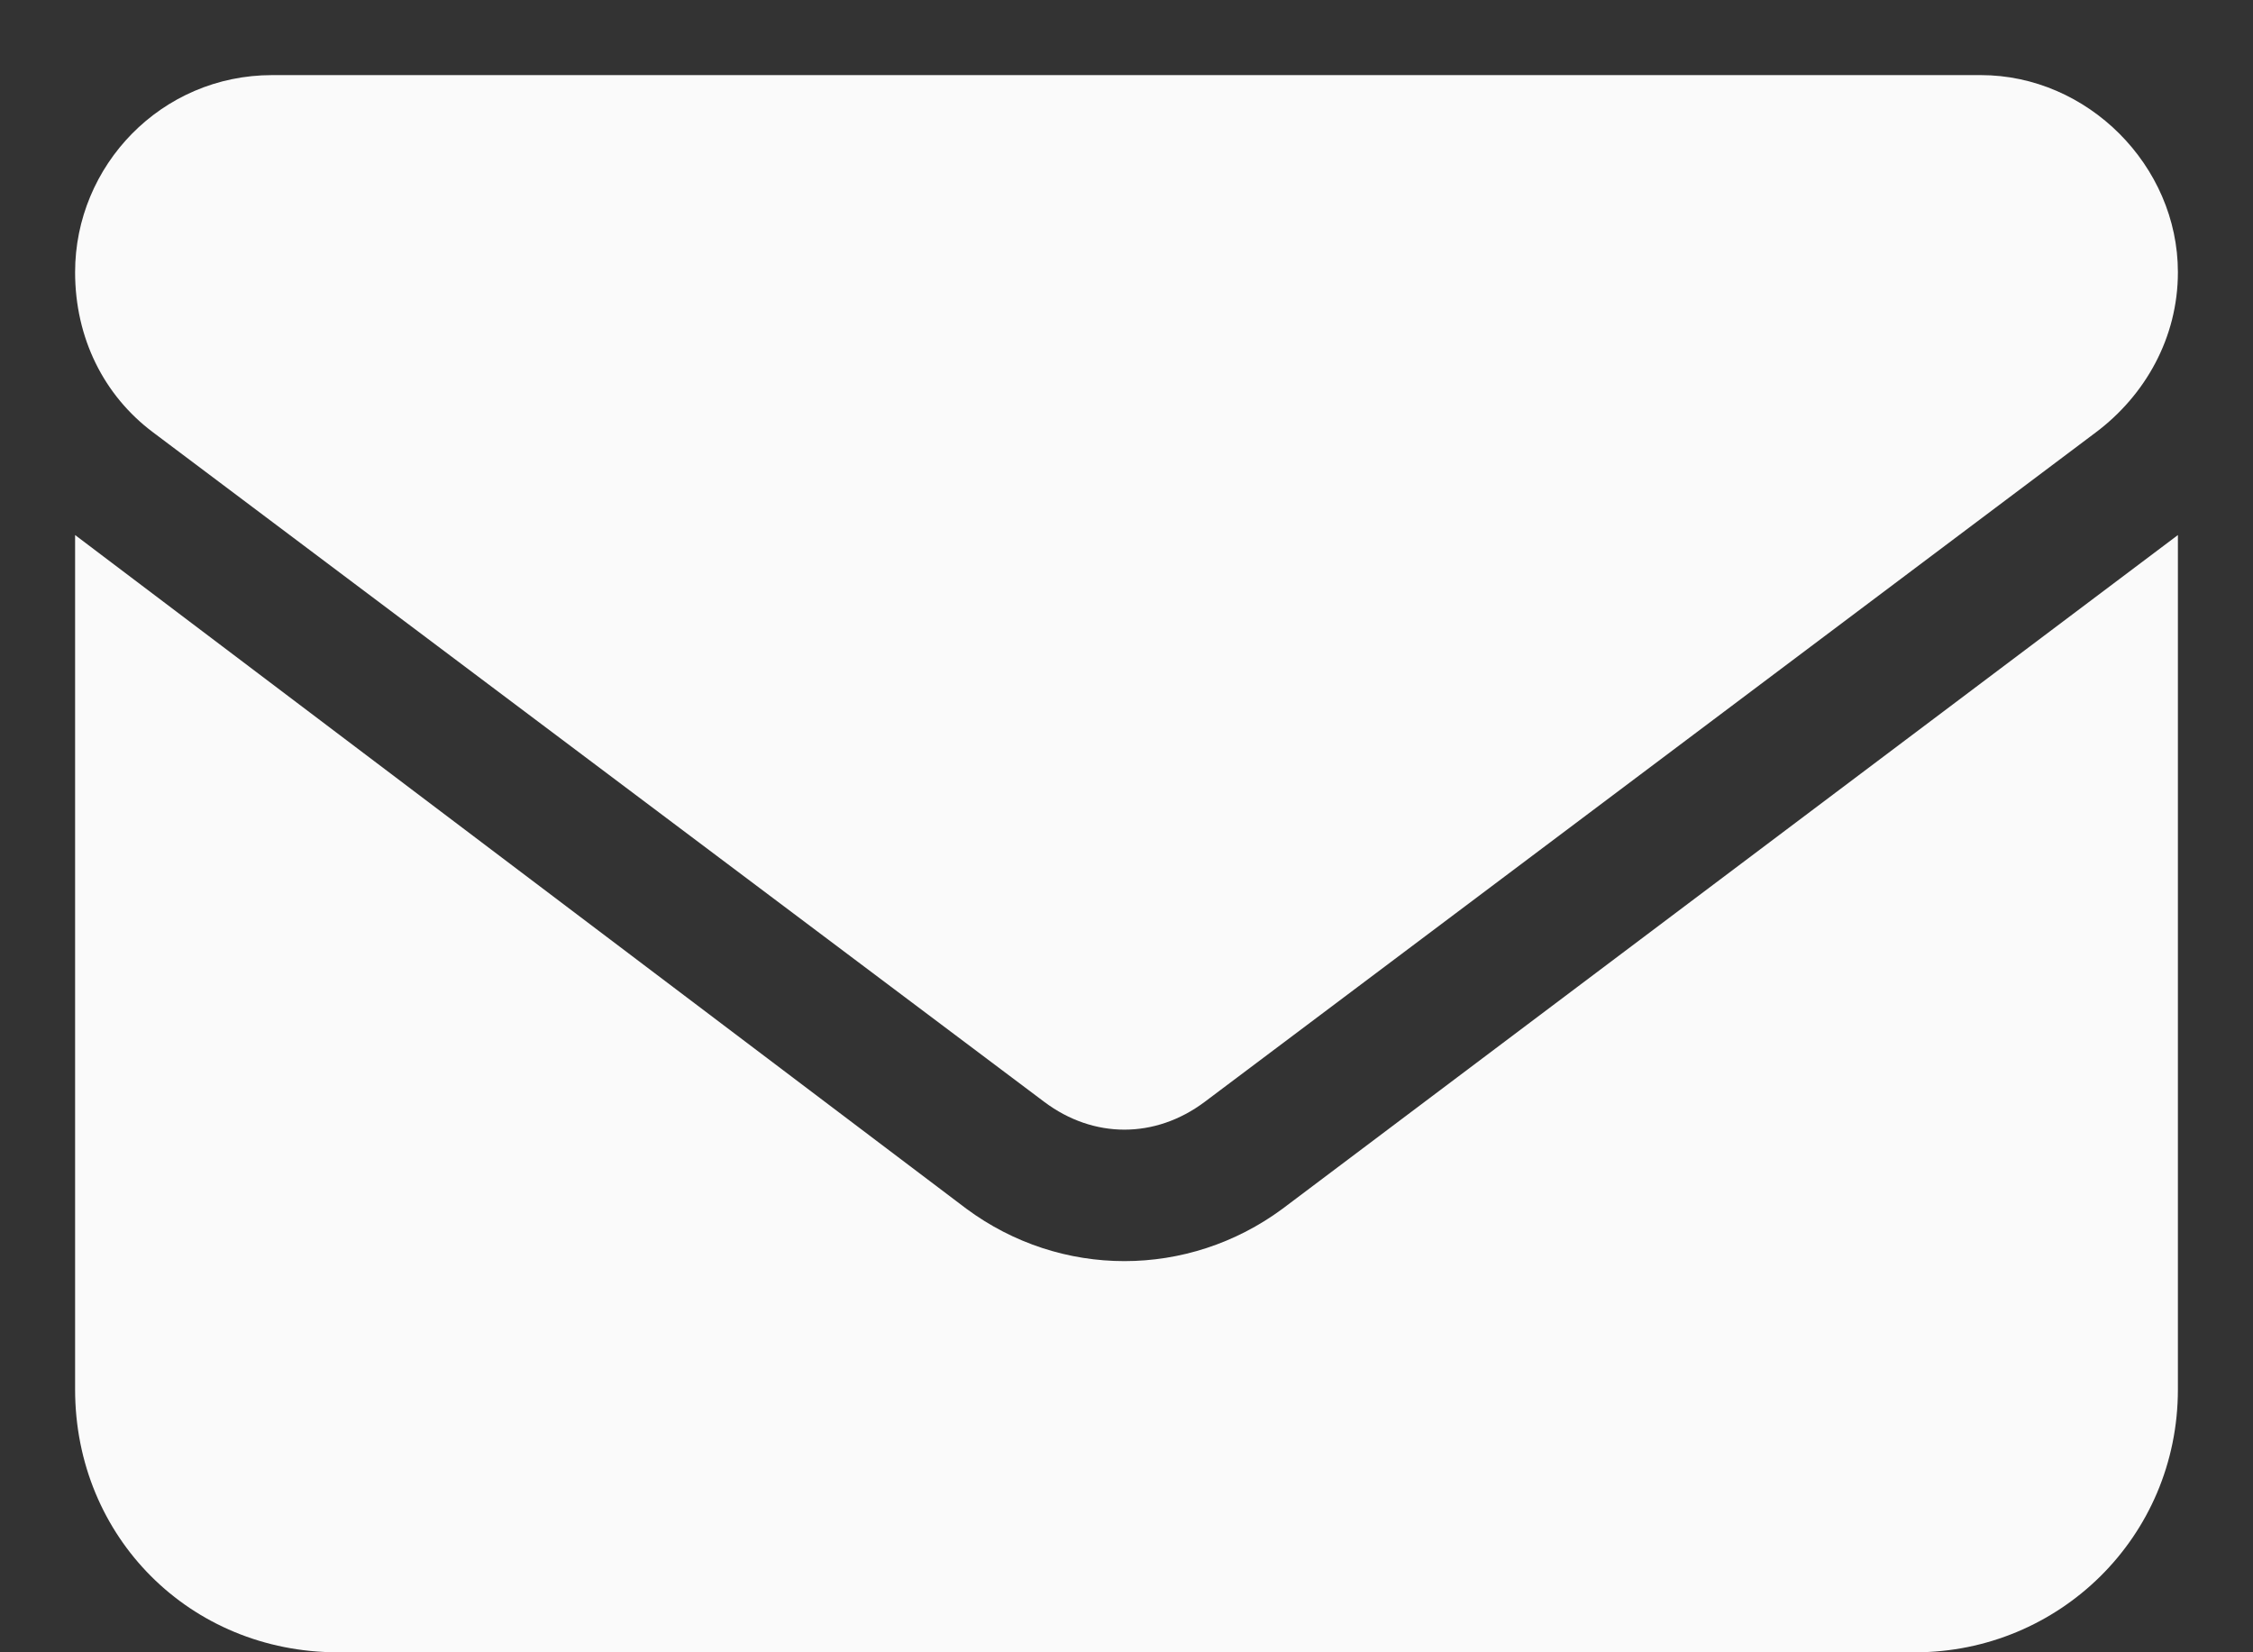 <svg width="15" height="11" viewBox="0 0 15 11" fill="none" xmlns="http://www.w3.org/2000/svg">
<rect x="0" y="0" width="15" height="11" fill="#333333" stroke="none"/>
<path d="M13.188 0.5C13.898 0.5 14.5 1.102 14.5 1.812C14.5 2.25 14.281 2.633 13.953 2.879L8.02 7.336C7.691 7.582 7.281 7.582 6.953 7.336L1.02 2.879C0.691 2.633 0.5 2.25 0.5 1.812C0.5 1.102 1.074 0.5 1.812 0.5H13.188ZM6.434 8.047C7.062 8.512 7.91 8.512 8.539 8.047L14.5 3.562V9.25C14.5 10.234 13.707 11 12.75 11H2.25C1.266 11 0.5 10.234 0.5 9.25V3.562L6.434 8.047Z" fill="#FAFAFA"/>
</svg>
